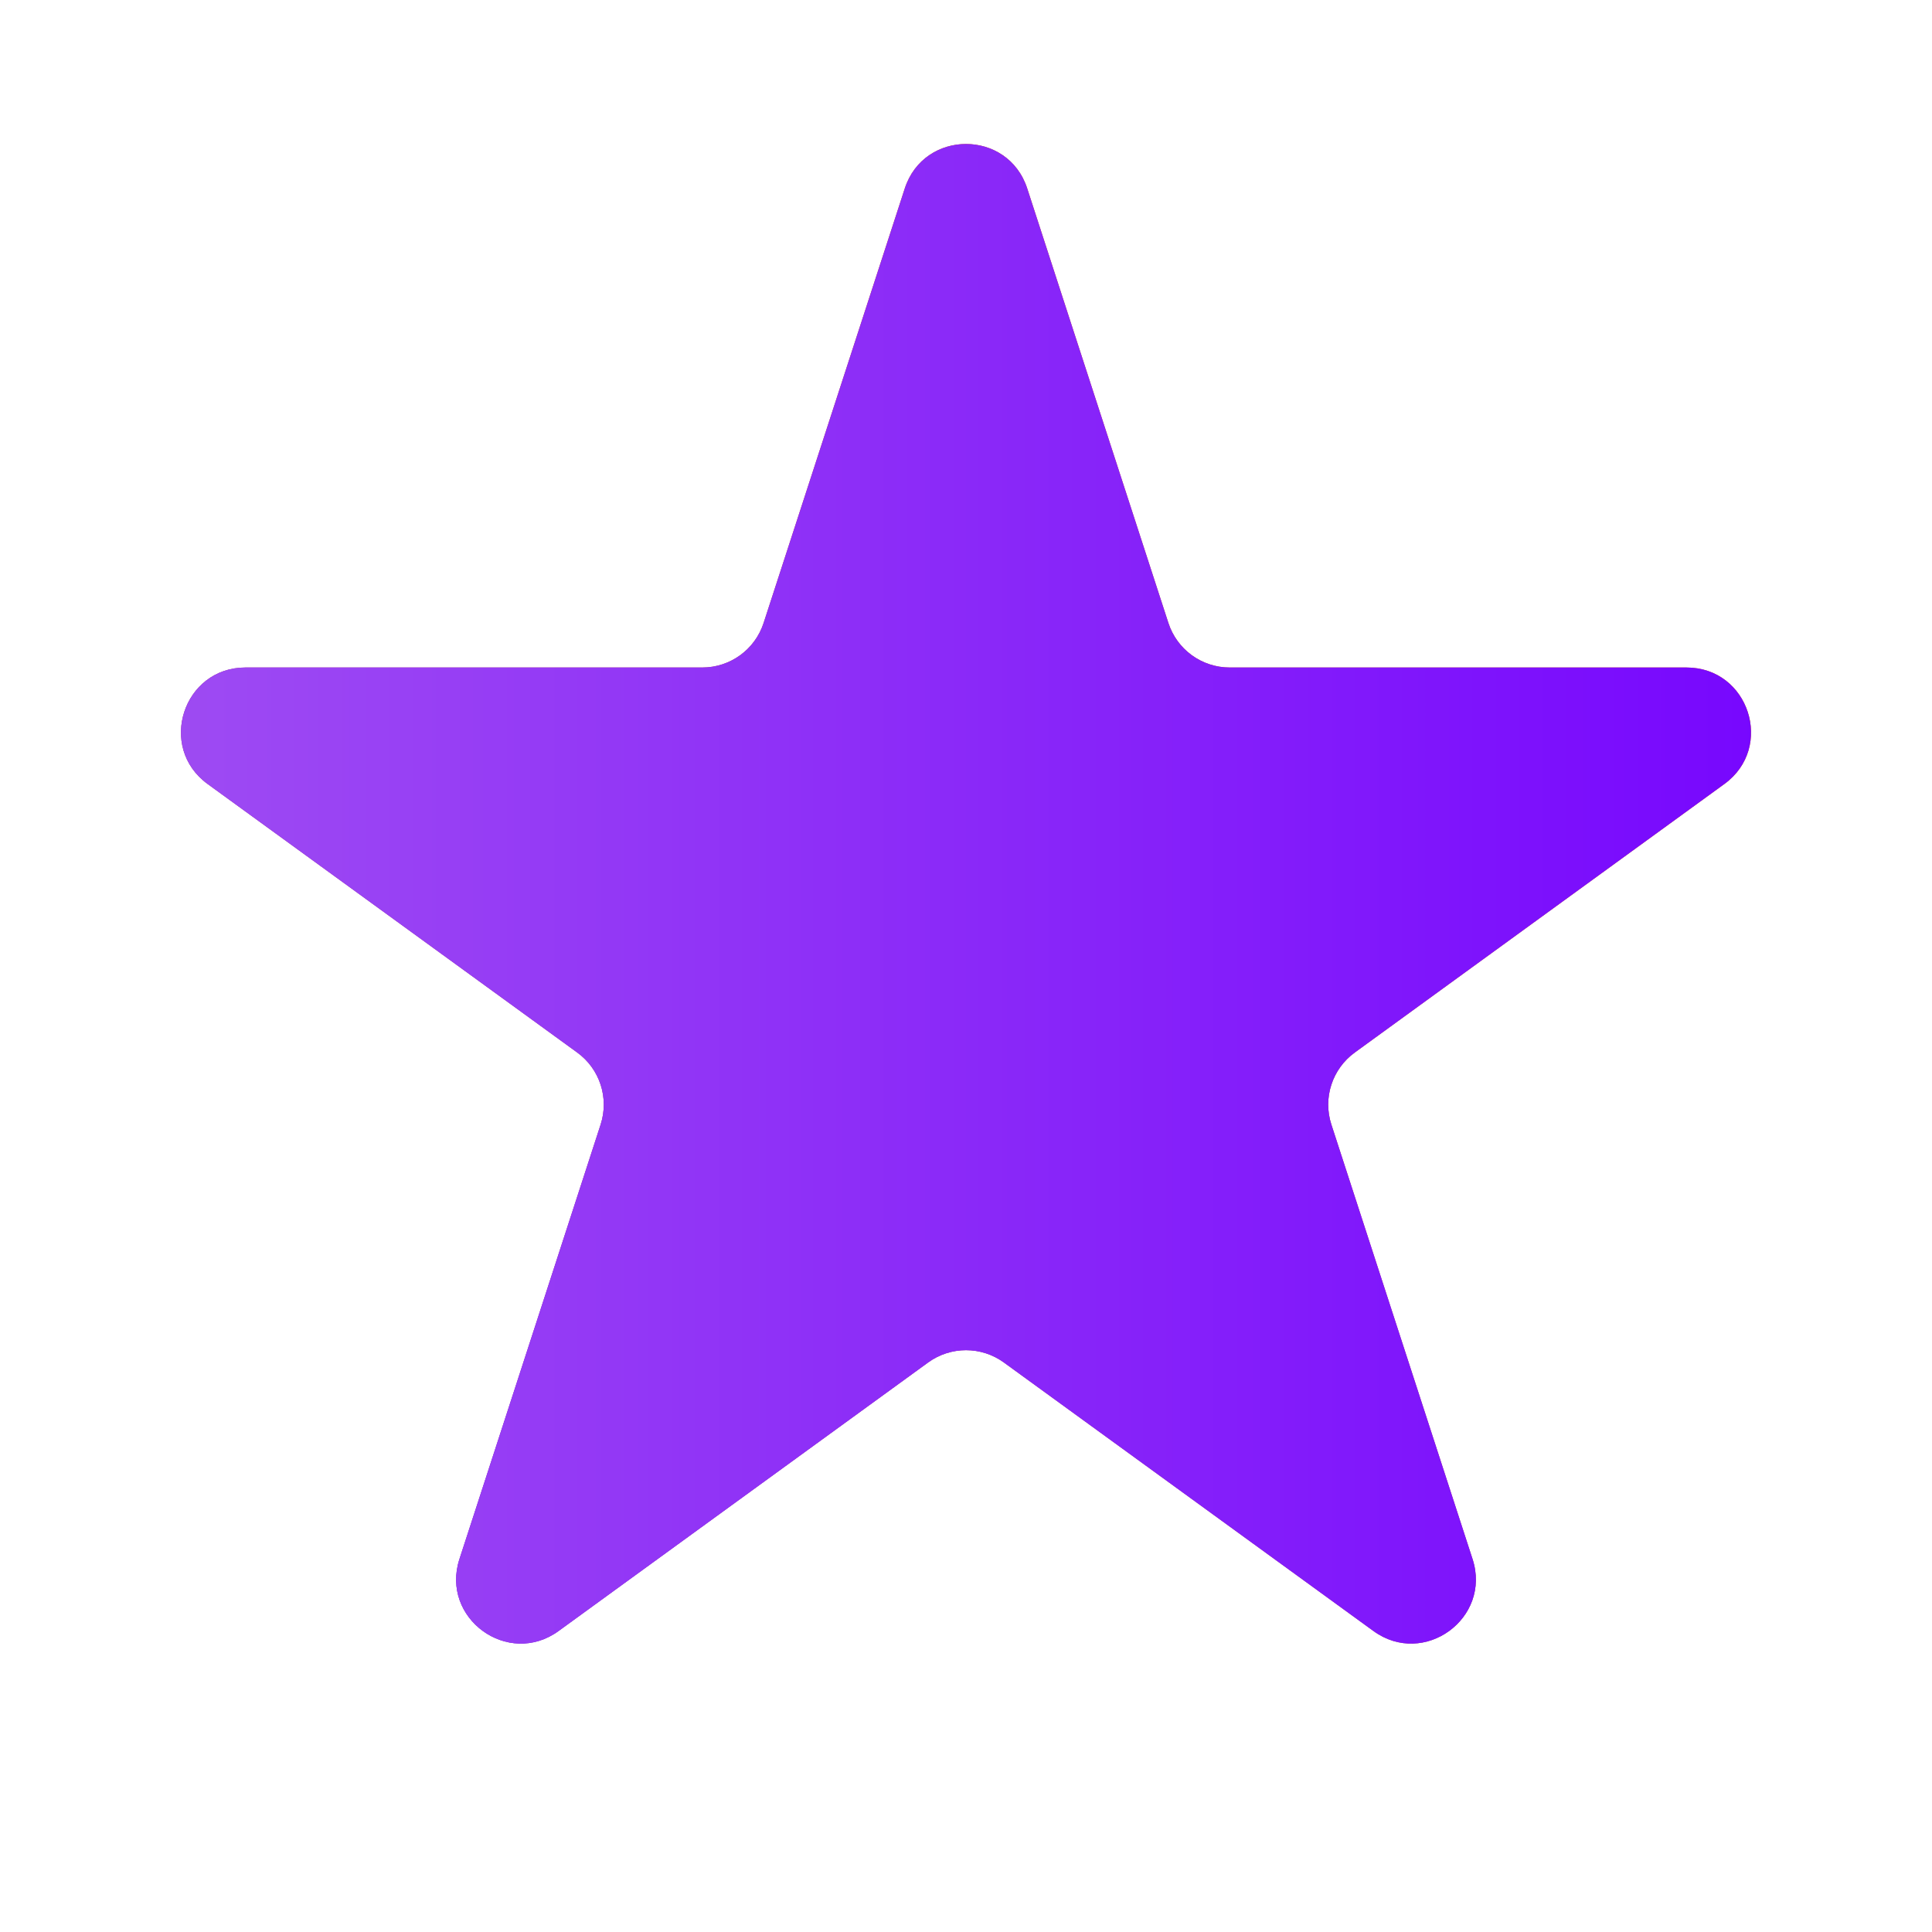 <?xml version="1.0" encoding="UTF-8"?> <svg xmlns="http://www.w3.org/2000/svg" width="60" height="60" viewBox="0 0 60 60" fill="none"><g clip-path="url(#clip0_792_136)"><path d="M28.098 5.854C28.697 4.011 31.303 4.011 31.902 5.854L36.286 19.348C36.554 20.172 37.322 20.73 38.188 20.73H52.376C54.314 20.73 55.119 23.209 53.552 24.348L42.074 32.687C41.373 33.196 41.079 34.099 41.347 34.923L45.731 48.416C46.33 50.259 44.221 51.791 42.654 50.653L31.176 42.313C30.475 41.804 29.525 41.804 28.824 42.313L17.346 50.653C15.779 51.791 13.67 50.259 14.269 48.416L18.653 34.923C18.921 34.099 18.627 33.196 17.926 32.687L6.448 24.348C4.881 23.209 5.686 20.73 7.624 20.73H21.811C22.678 20.73 23.446 20.172 23.714 19.348L28.098 5.854Z" fill="#D9D9D9"></path><path d="M28.098 5.854C28.697 4.011 31.303 4.011 31.902 5.854L36.286 19.348C36.554 20.172 37.322 20.73 38.188 20.73H52.376C54.314 20.73 55.119 23.209 53.552 24.348L42.074 32.687C41.373 33.196 41.079 34.099 41.347 34.923L45.731 48.416C46.33 50.259 44.221 51.791 42.654 50.653L31.176 42.313C30.475 41.804 29.525 41.804 28.824 42.313L17.346 50.653C15.779 51.791 13.67 50.259 14.269 48.416L18.653 34.923C18.921 34.099 18.627 33.196 17.926 32.687L6.448 24.348C4.881 23.209 5.686 20.73 7.624 20.73H21.811C22.678 20.73 23.446 20.172 23.714 19.348L28.098 5.854Z" fill="url(#paint0_linear_792_136)"></path><path d="M28.098 5.854C28.697 4.011 31.303 4.011 31.902 5.854L36.286 19.348C36.554 20.172 37.322 20.73 38.188 20.73H52.376C54.314 20.73 55.119 23.209 53.552 24.348L42.074 32.687C41.373 33.196 41.079 34.099 41.347 34.923L45.731 48.416C46.33 50.259 44.221 51.791 42.654 50.653L31.176 42.313C30.475 41.804 29.525 41.804 28.824 42.313L17.346 50.653C15.779 51.791 13.67 50.259 14.269 48.416L18.653 34.923C18.921 34.099 18.627 33.196 17.926 32.687L6.448 24.348C4.881 23.209 5.686 20.73 7.624 20.73H21.811C22.678 20.73 23.446 20.172 23.714 19.348L28.098 5.854Z" fill="url(#paint1_linear_792_136)"></path></g><defs><linearGradient id="paint0_linear_792_136" x1="-0.989" y1="49.443" x2="47.232" y2="-5.892" gradientUnits="userSpaceOnUse"><stop stop-color="#6A01FE"></stop><stop offset="0.843" stop-color="#FD5C05"></stop></linearGradient><linearGradient id="paint1_linear_792_136" x1="0" y1="30" x2="60" y2="30" gradientUnits="userSpaceOnUse"><stop stop-color="#A252F1"></stop><stop offset="1" stop-color="#7300FF"></stop></linearGradient><clipPath id="clip0_792_136"><rect width="60" height="60" fill="white"></rect></clipPath></defs></svg> 